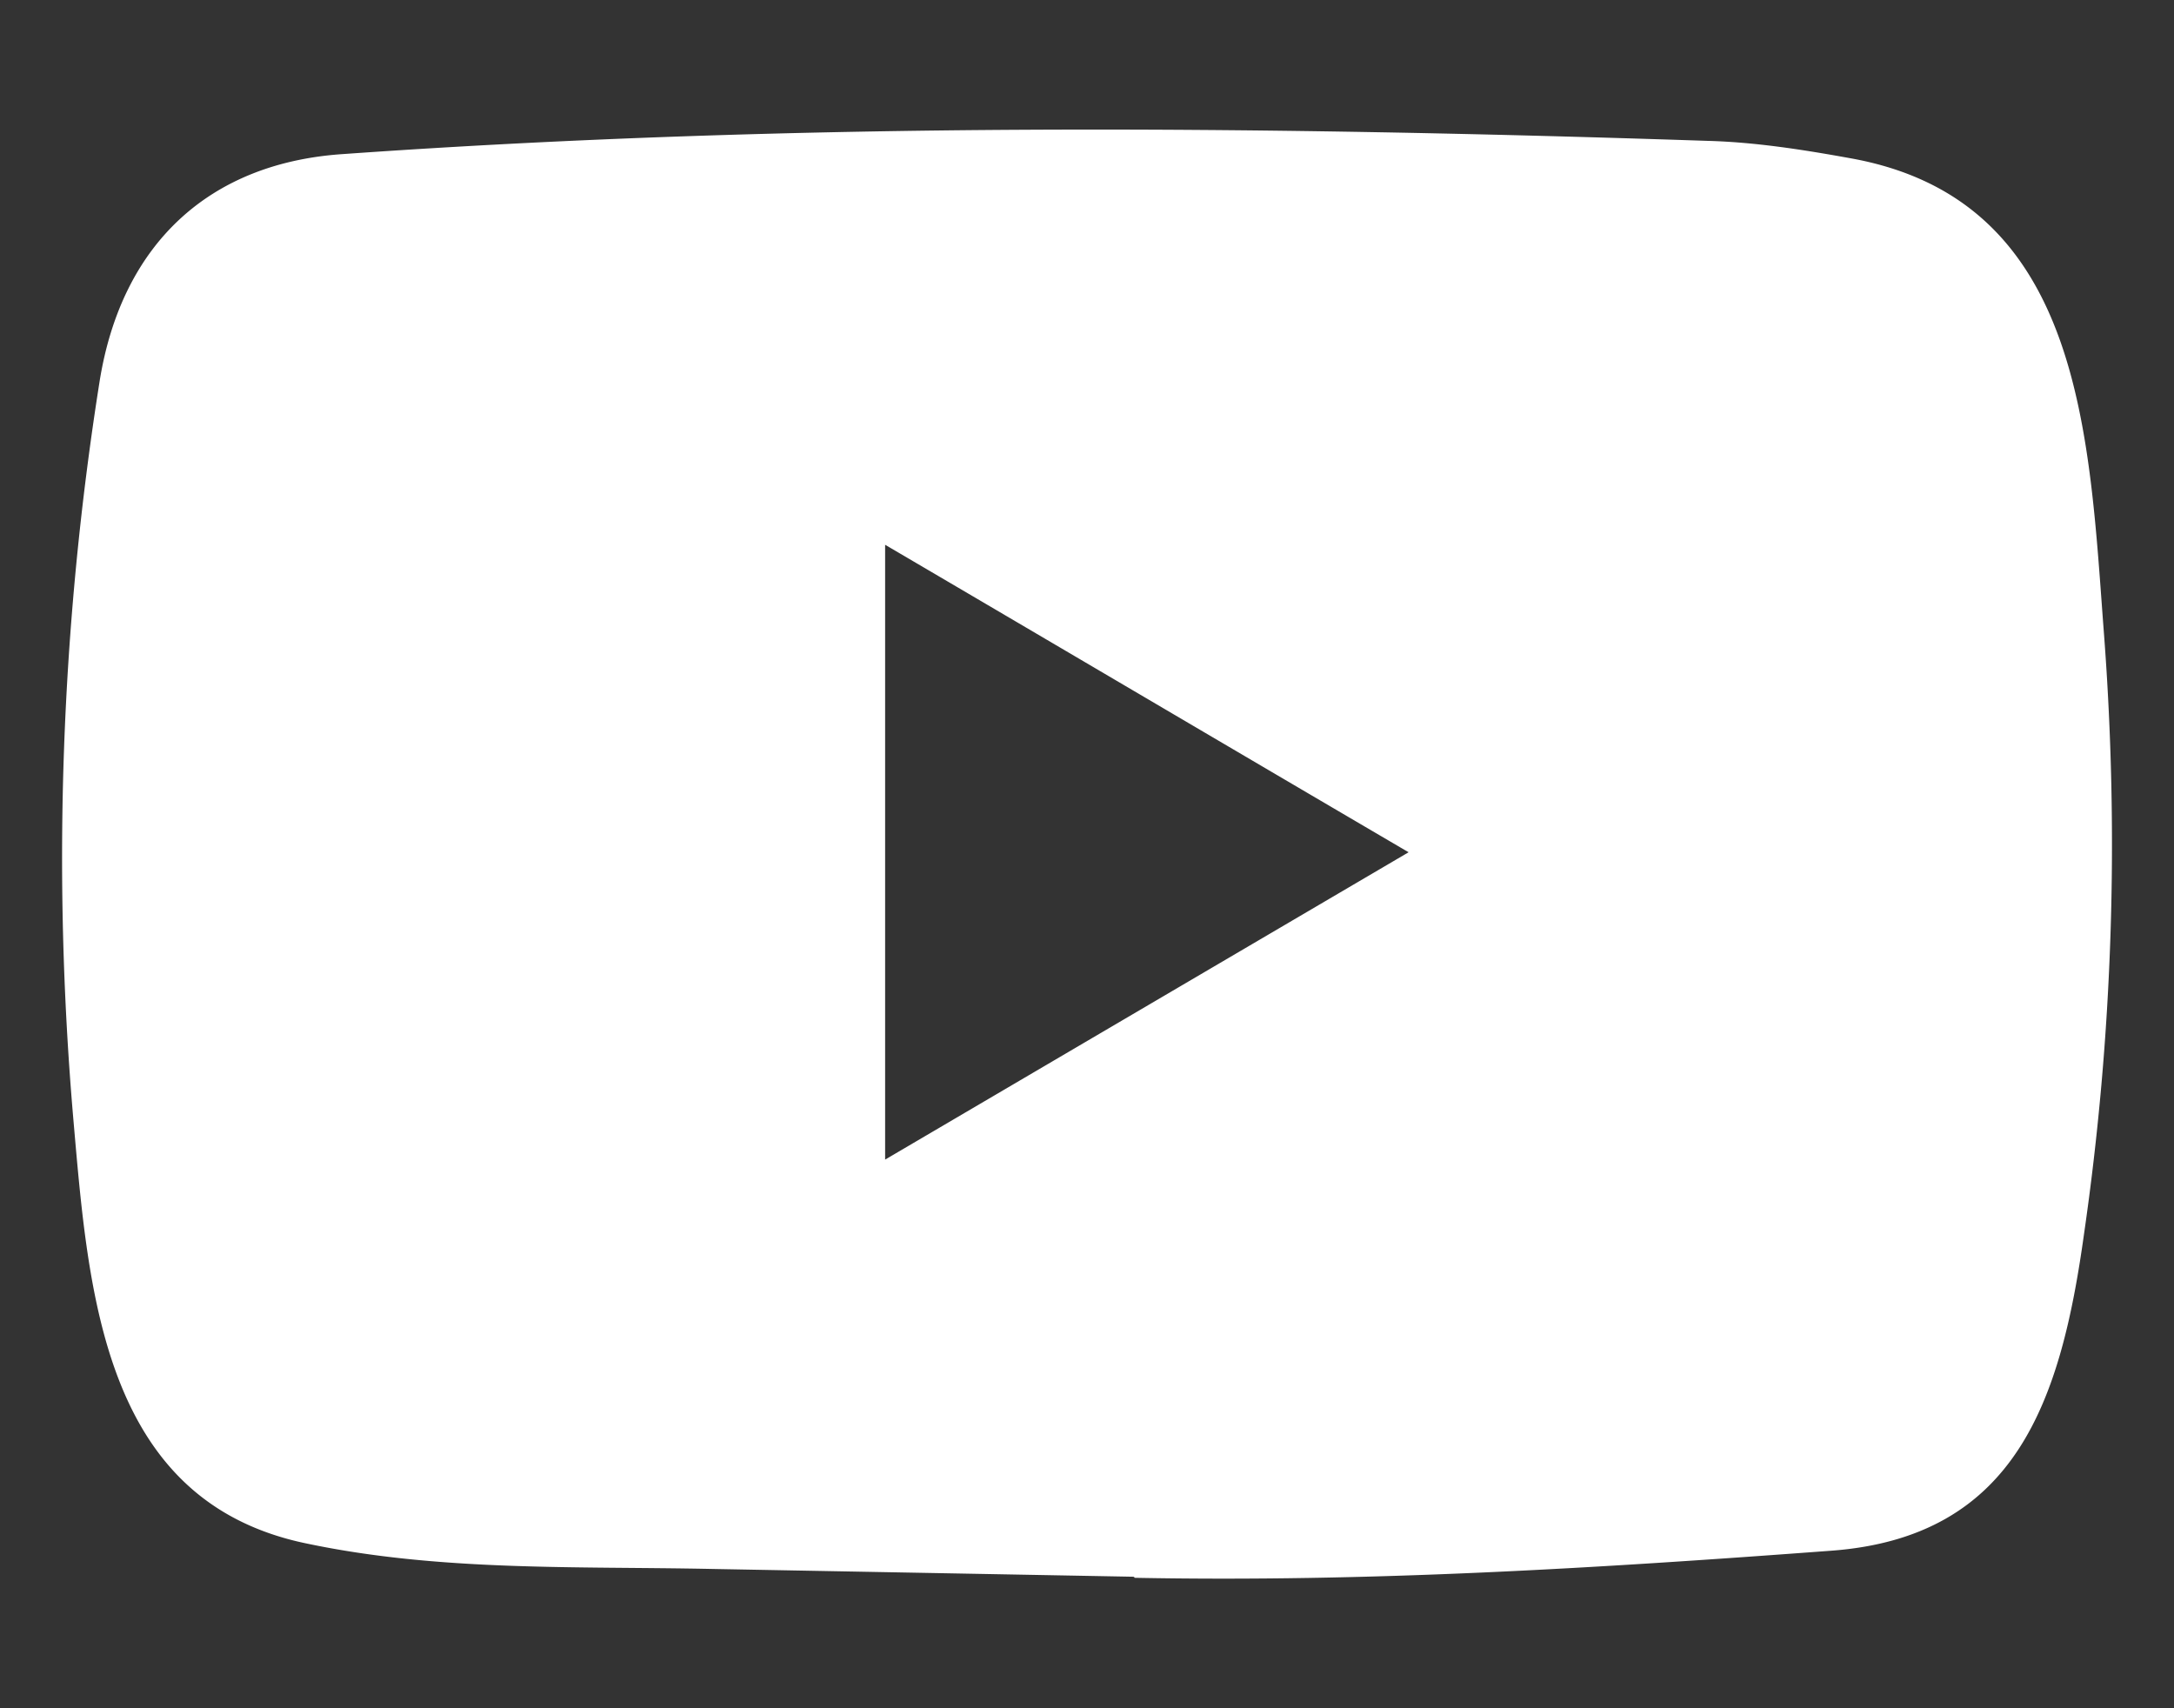 <svg xmlns="http://www.w3.org/2000/svg" width="14" height="11" fill="none"><rect width="100%" height="100%" fill="#333333" stroke="none"/><path fill="#fff" d="m7.293 10.153-2.708-.05c-.877-.018-1.756.017-2.616-.165C.662 9.665.57 8.326.472 7.203a19.597 19.597 0 0 1 .17-4.751c.142-.878.702-1.403 1.569-1.46C5.134.785 8.077.81 10.994.907c.308.008.619.057.922.112 1.5.268 1.536 1.785 1.633 3.062.098 1.29.057 2.587-.129 3.869-.148 1.06-.433 1.95-1.633 2.036-1.504.112-2.973.203-4.481.174 0-.007-.009-.007-.013-.007ZM5.7 7.467l3.371-1.979C7.936 4.823 6.827 4.169 5.7 3.508v3.96Z"/></svg>